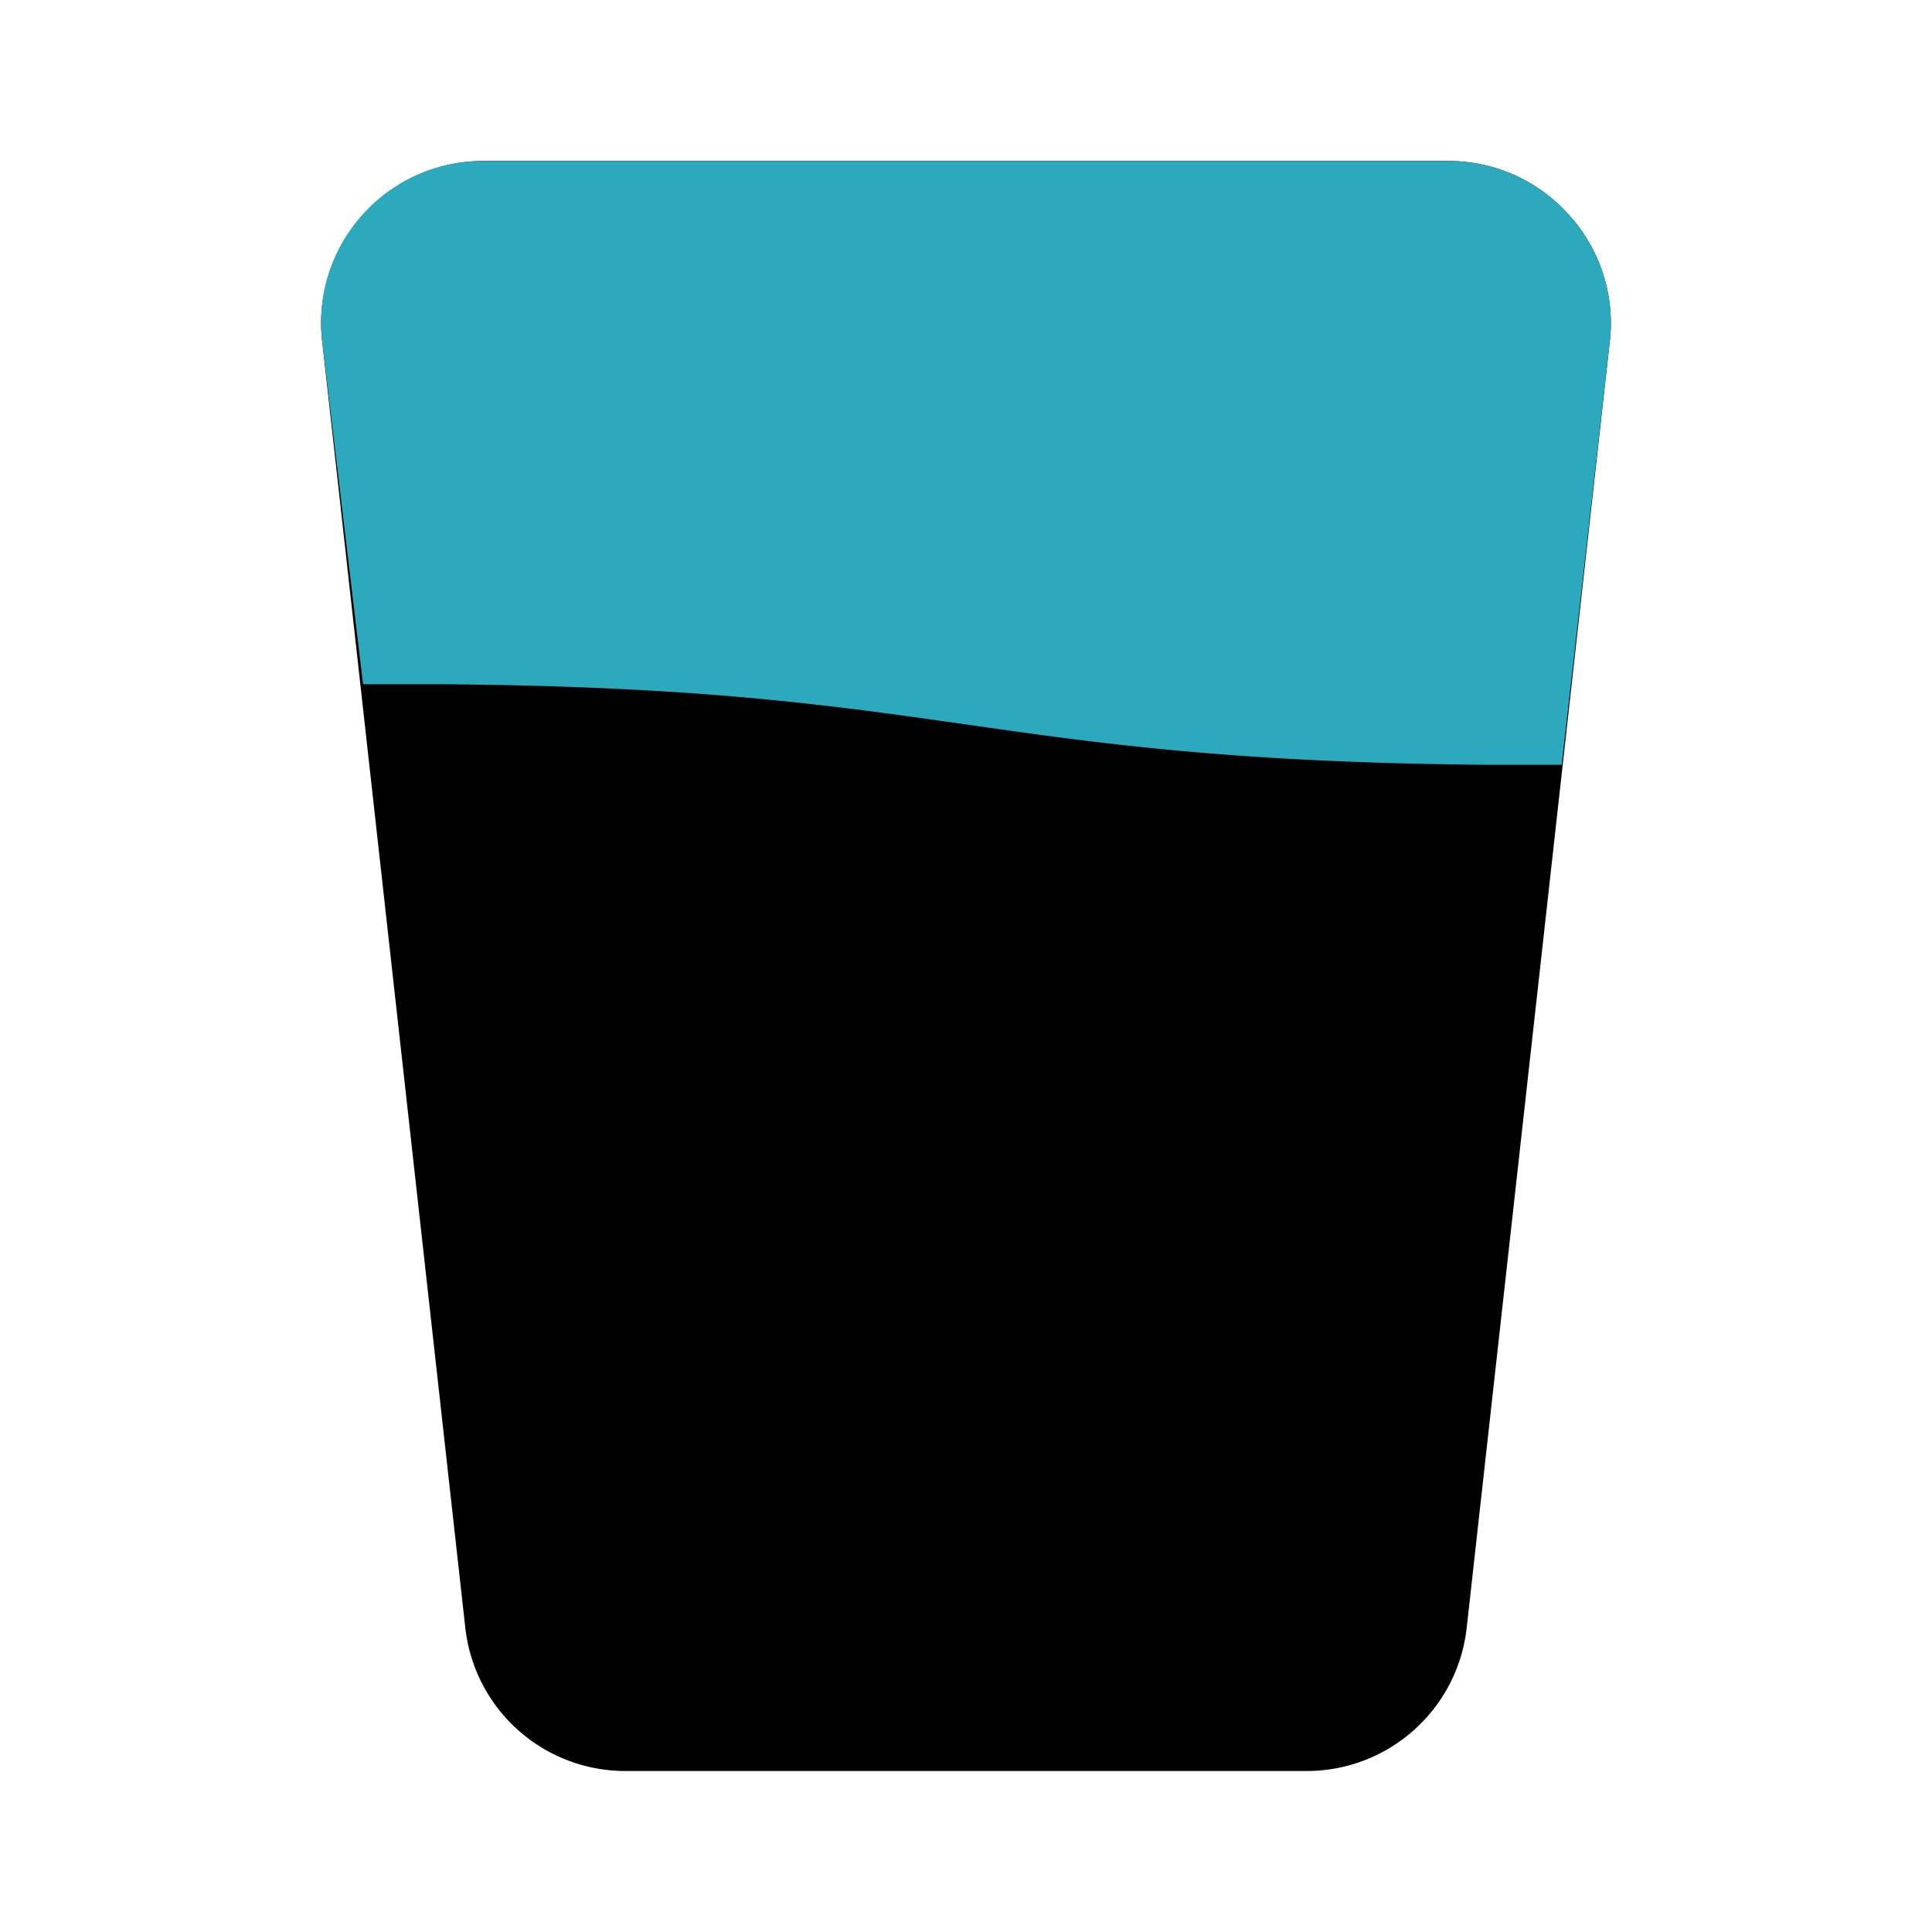 <?xml version="1.0" encoding="utf-8"?><!-- Uploaded to: SVG Repo, www.svgrepo.com, Generator: SVG Repo Mixer Tools -->
<svg fill="#000000" width="800px" height="800px" viewBox="0 0 24 24" id="glass-water-2" data-name="Flat Color" xmlns="http://www.w3.org/2000/svg" class="icon flat-color"><path id="primary" d="M19.49,2.67A2,2,0,0,0,18,2H6a2,2,0,0,0-1.49.67A2,2,0,0,0,4,4.22l1.78,16a2,2,0,0,0,2,1.78h8.44a2,2,0,0,0,2-1.78L20,4.22A2,2,0,0,0,19.49,2.67Z" style="fill: rgb(0, 0, 0);"></path><path id="secondary" d="M20,4.22,19.4,9.5h-1c-6.24-.06-6.59-.95-12.89-1h-1L4,4.22a2,2,0,0,1,.5-1.55A2,2,0,0,1,6,2H18a2,2,0,0,1,1.49.67A2,2,0,0,1,20,4.22Z" style="fill: rgb(44, 169, 188);"></path></svg>